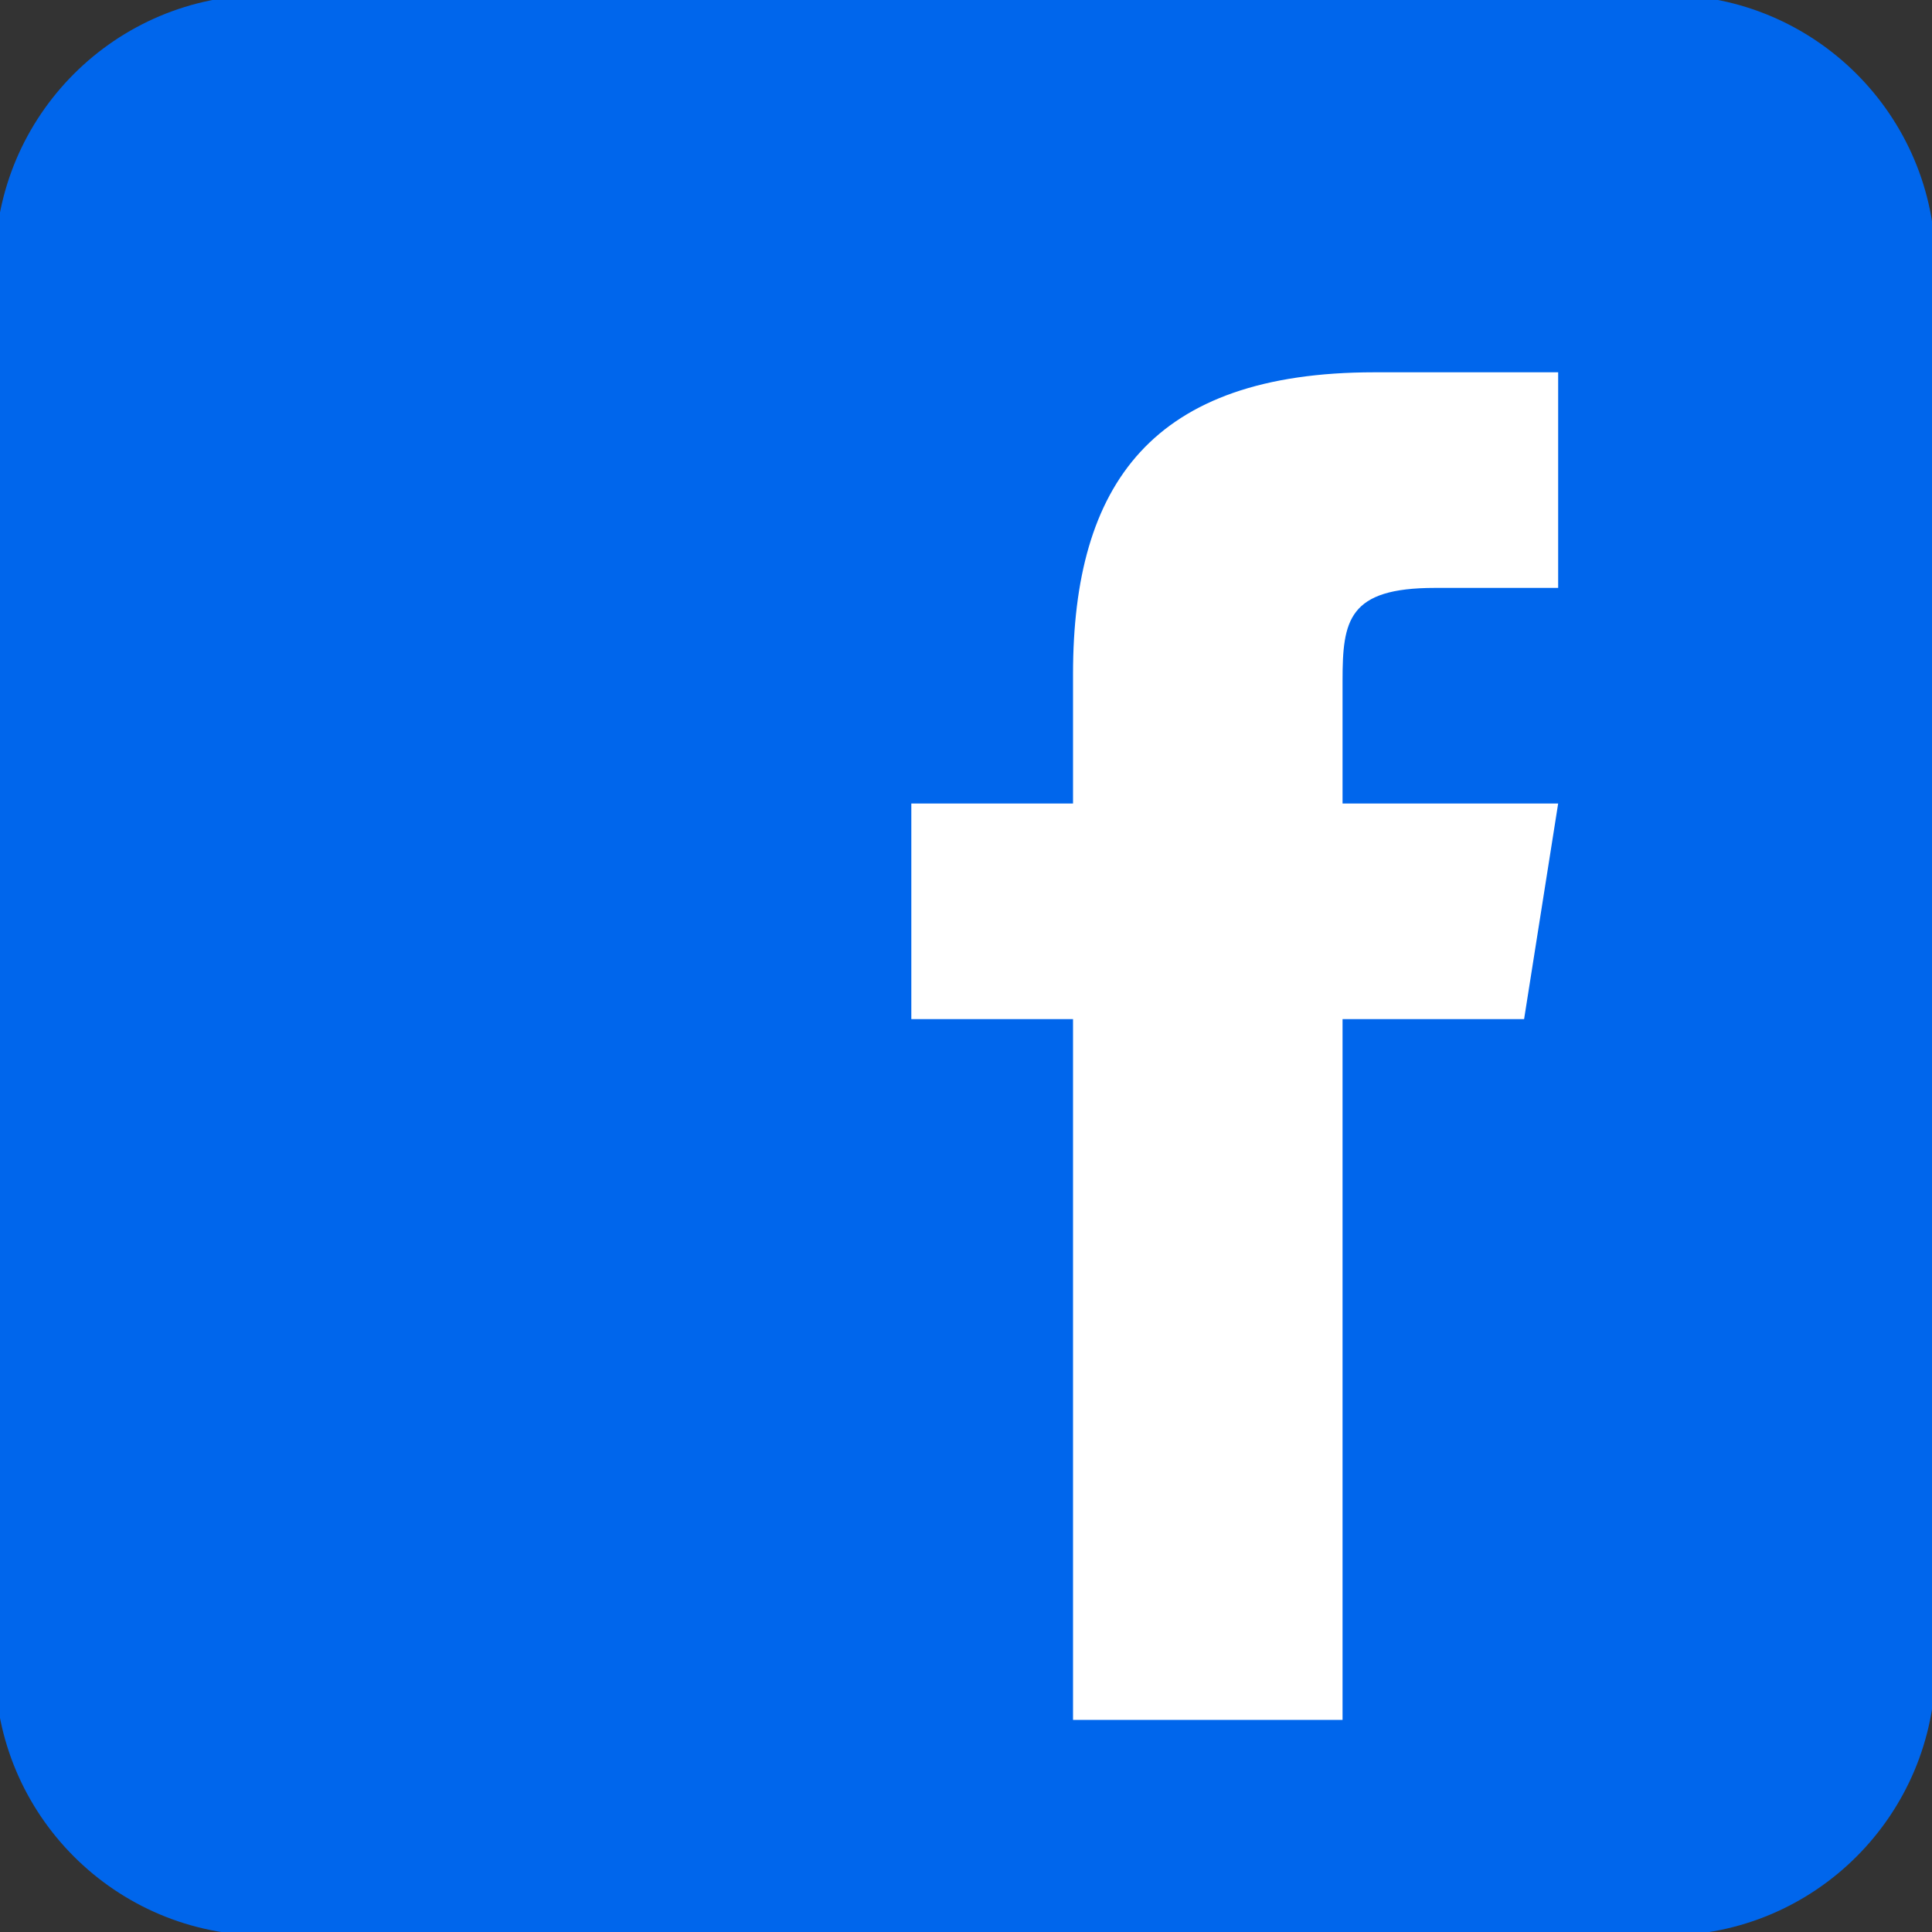 <svg xmlns="http://www.w3.org/2000/svg" 
     viewBox="17,17,100,100" 
     width="100px"     height="100px">
        <rect x="17" y="17" width="100" height="100" fill="#333333" stroke="none"/>
        <g transform="scale(2.79)">
            <path d="M42,37c0,2.762 -2.238,5 -5,5h-26c-2.761,0 -5,-2.238 -5,-5v-26c0,-2.762 2.239,-5 5,-5h26c2.762,0 5,2.238 5,5z"
                  fill="#0066ec" />
            <path d="M34.368,25h-3.368v13h-5v-13h-3v-4h3v-2.41c0.002,-3.508 1.459,-5.59 5.592,-5.59h3.408v4h-2.287c-1.609,0 -1.713,0.6 -1.713,1.723v2.277h4z"
                  fill="#ffffff" />
        </g>
</svg>